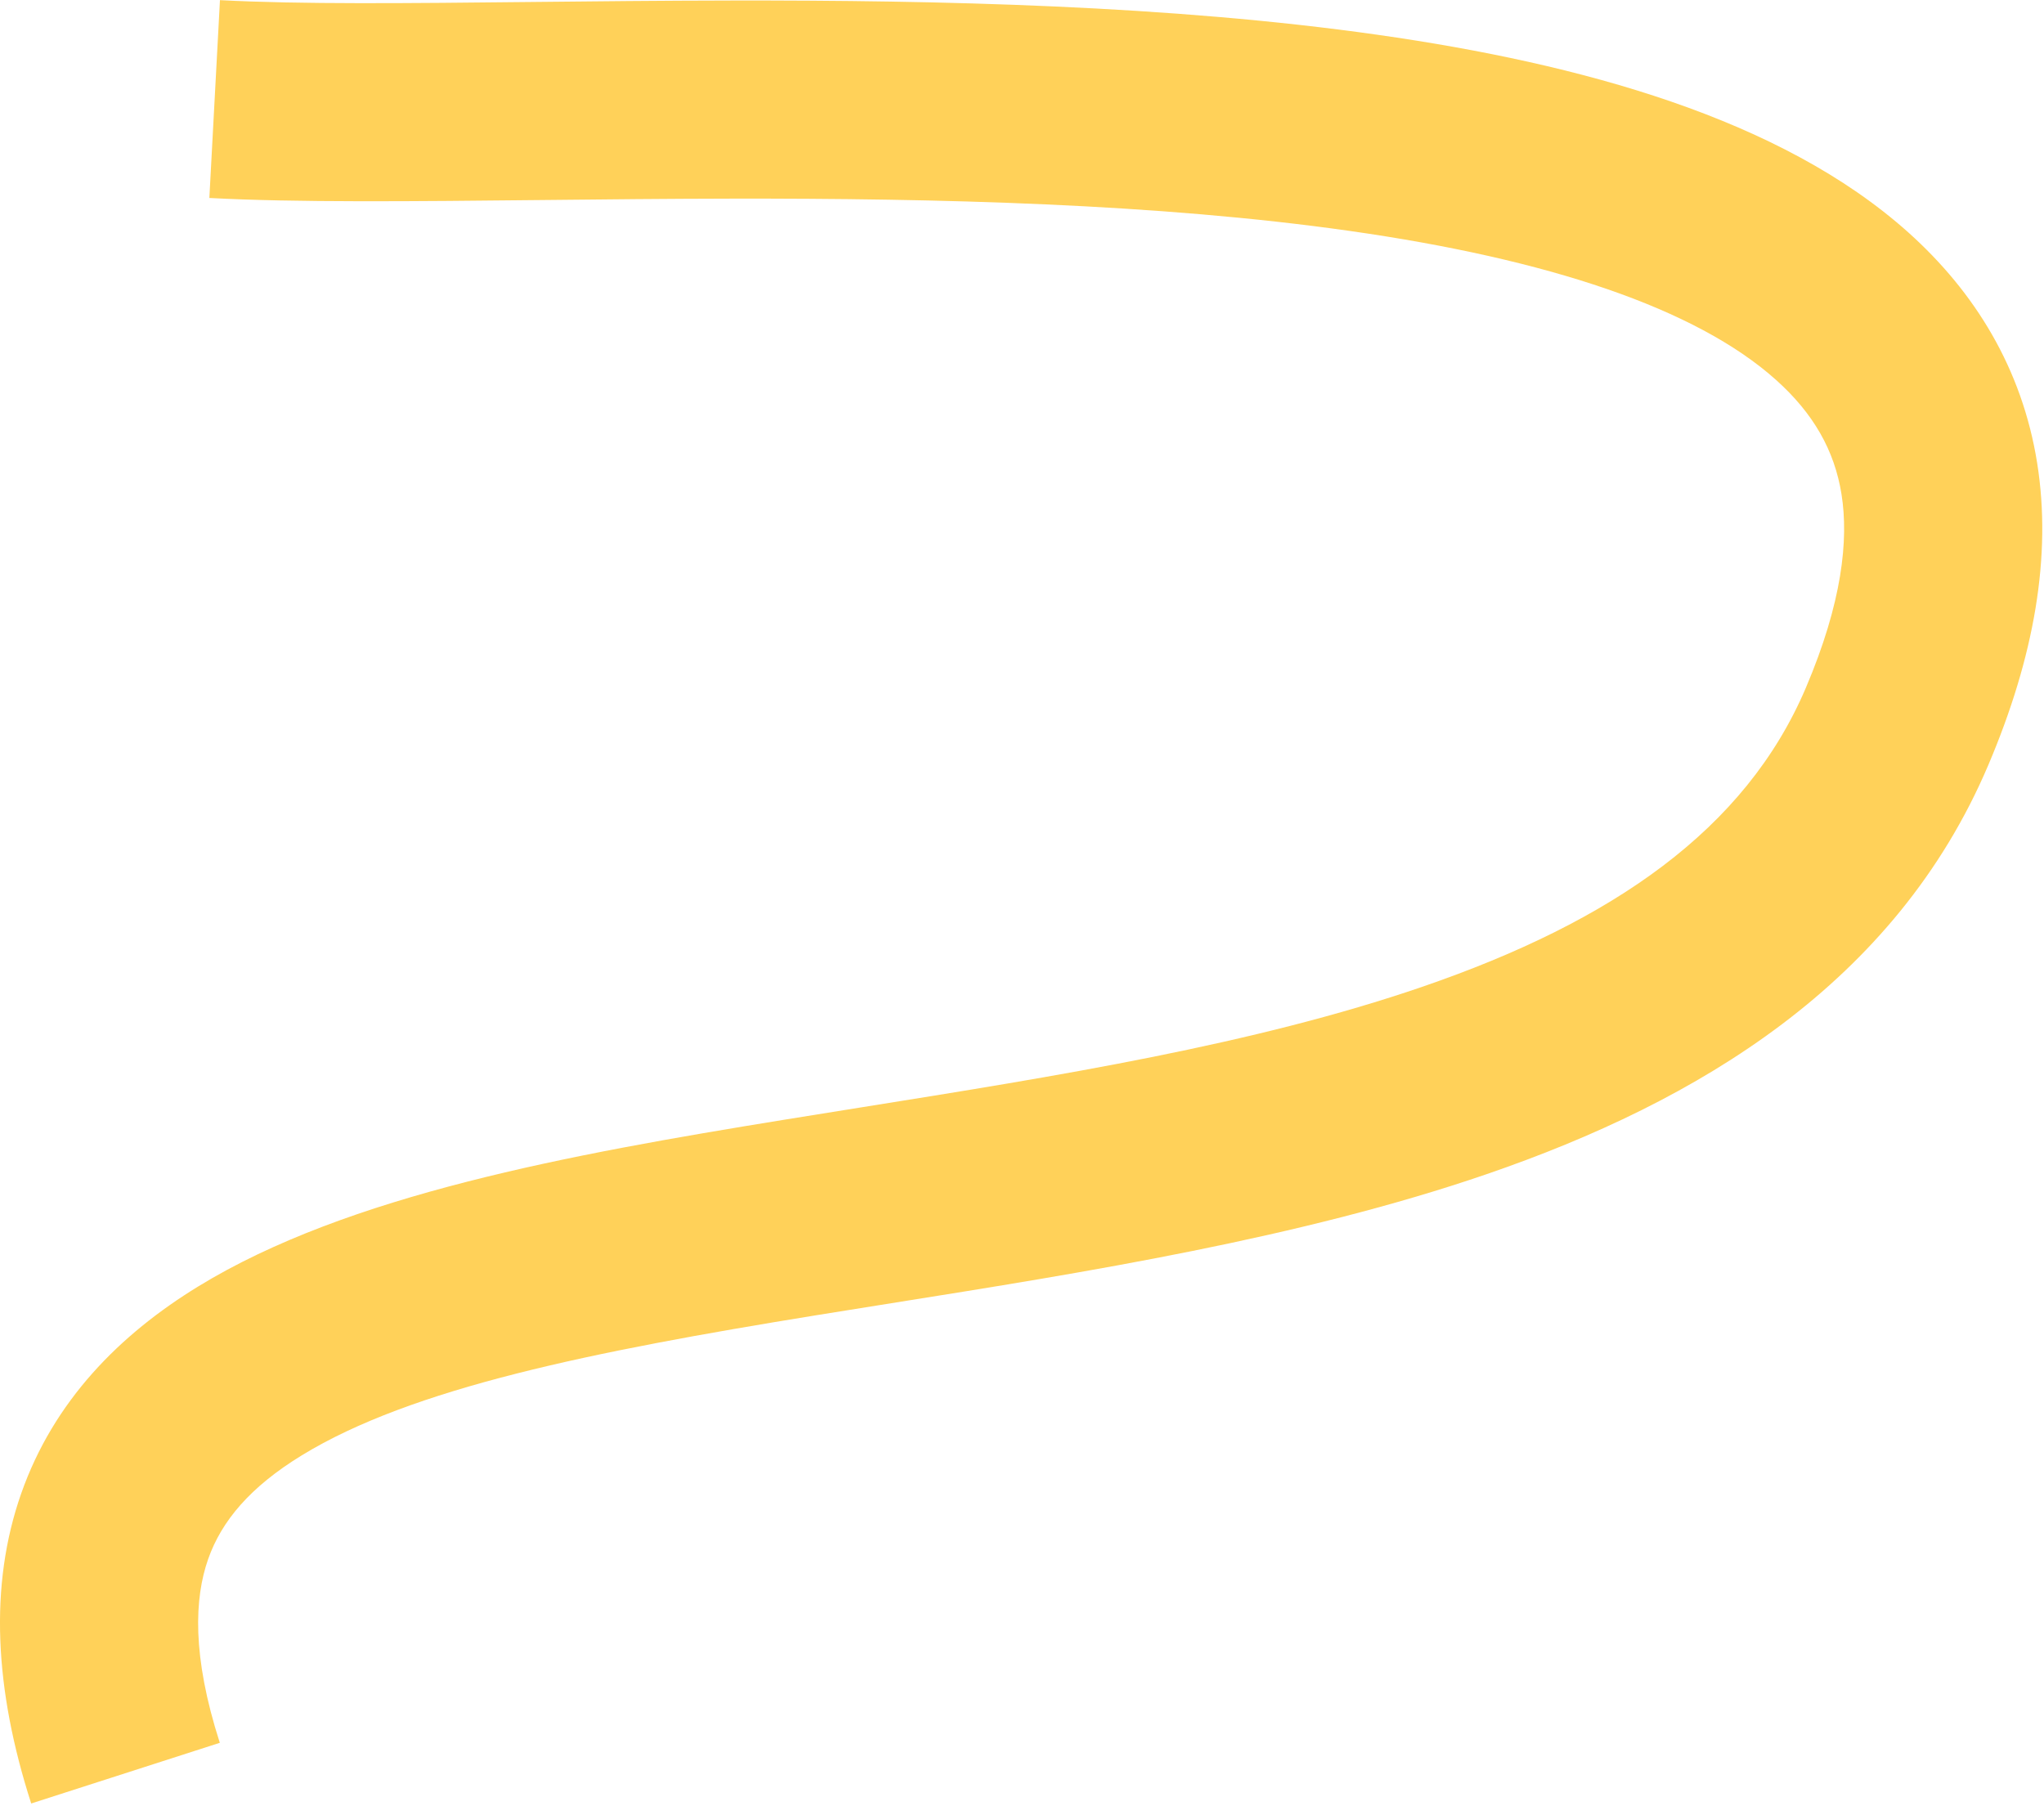 <?xml version="1.0" encoding="UTF-8"?> <svg xmlns="http://www.w3.org/2000/svg" width="619" height="547" viewBox="0 0 619 547" fill="none"><path fill-rule="evenodd" clip-rule="evenodd" d="M164.444 60.578C125.152 60.986 89.531 61.357 63.401 59.957L66.611 0.043C90.802 1.339 123.133 0.999 161.024 0.6C179.927 0.401 200.213 0.188 221.562 0.156C284.347 0.062 354.487 1.605 417.298 10.549C478.723 19.295 539.362 35.862 577.89 70.371C598.045 88.424 612.375 111.601 616.935 140.268C621.411 168.41 616.029 199.016 602.115 231.739C574.054 297.731 514.351 333.565 450.273 355.576C393.91 374.937 329.009 385.271 269.974 394.671C262.156 395.916 254.441 397.145 246.862 398.376C179.166 409.371 124.724 420.329 91.353 440.774C75.75 450.332 67.079 460.651 63.028 472.198C58.897 483.976 58.056 501.362 66.566 527.812L9.449 546.188C-1.667 511.638 -3.357 480.182 6.41 452.337C16.259 424.26 36.237 404.175 60.008 389.612C105.385 361.812 172.591 349.652 237.243 339.152C245.033 337.887 252.833 336.641 260.625 335.396C320.393 325.848 379.715 316.372 430.781 298.83C488.254 279.088 528.604 251.288 546.899 208.261C557.86 182.484 559.88 163.527 557.679 149.692C555.562 136.382 549.138 125.168 537.858 115.064C513.516 93.261 468.562 78.453 408.84 69.95C350.505 61.644 283.947 60.062 221.653 60.156C202.175 60.185 182.904 60.386 164.444 60.578Z" fill="#FFD159"></path></svg> 